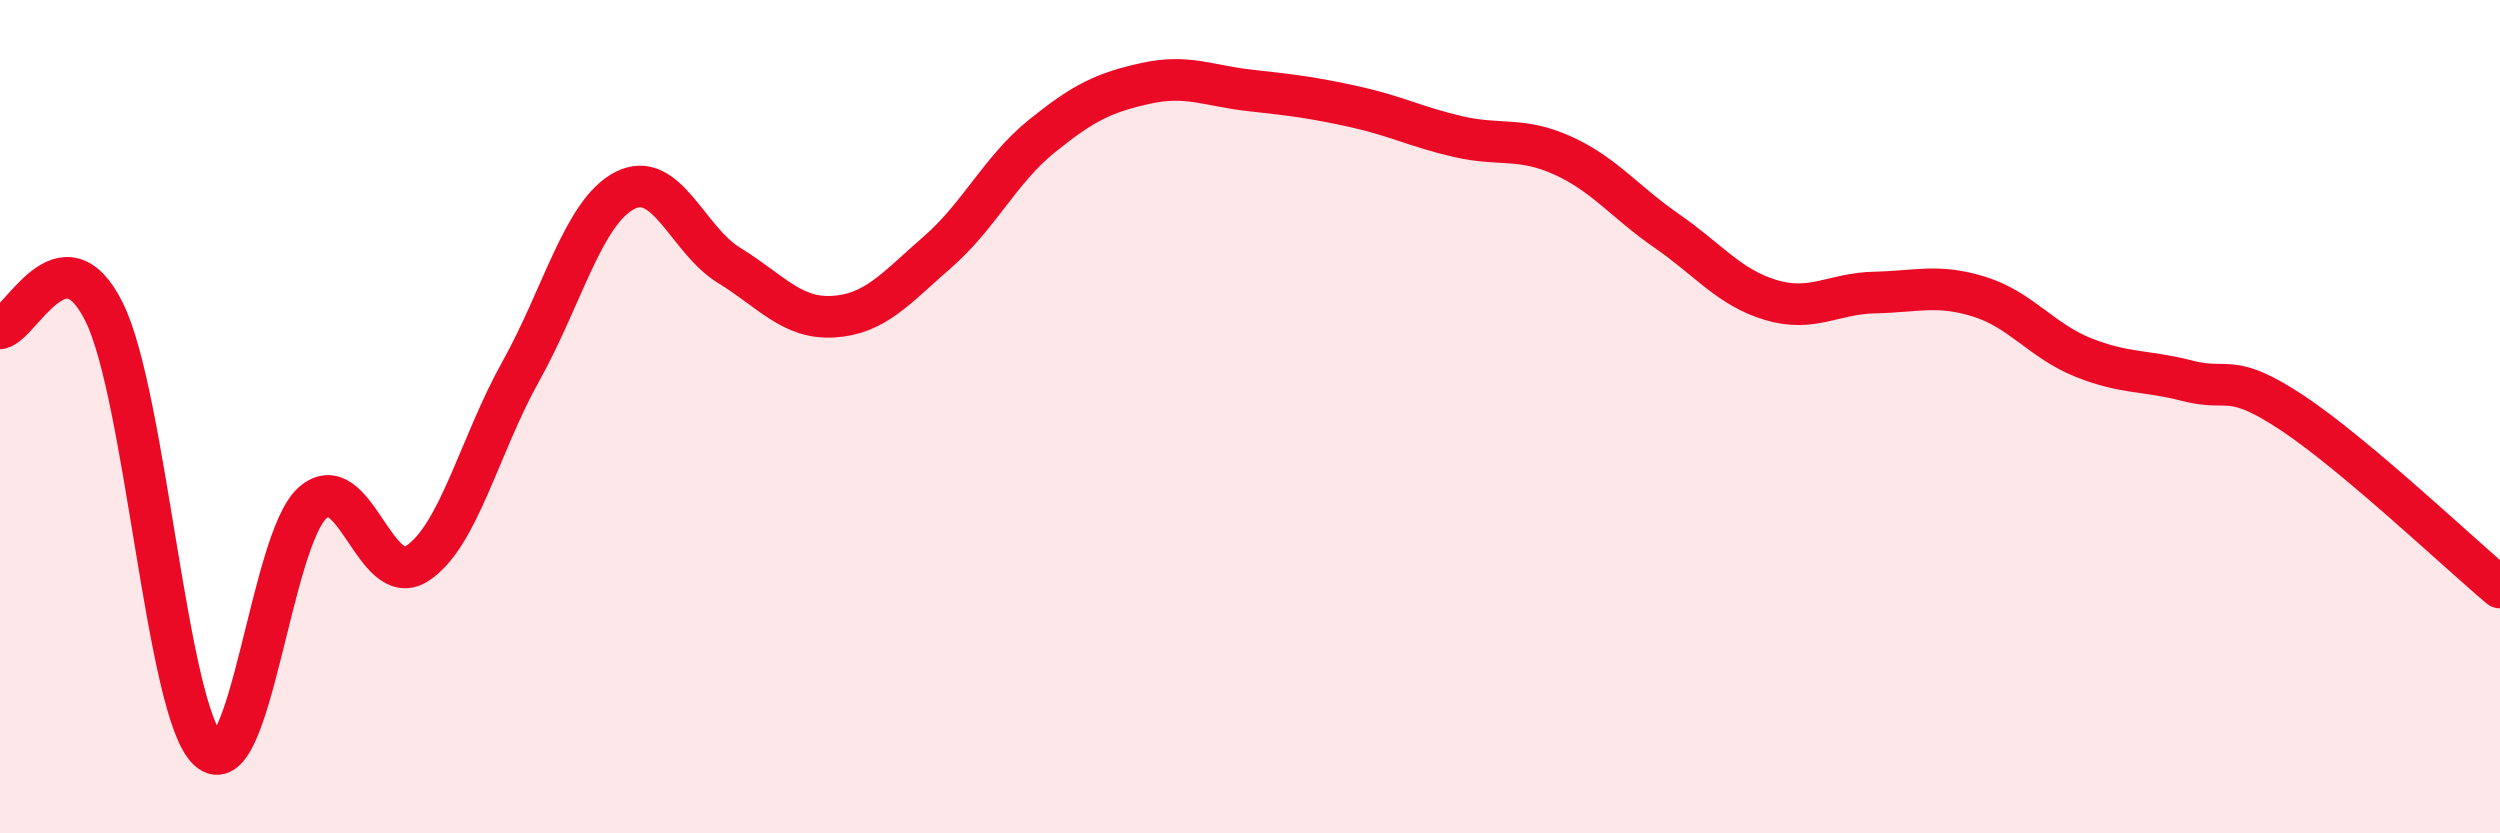 
    <svg width="60" height="20" viewBox="0 0 60 20" xmlns="http://www.w3.org/2000/svg">
      <path
        d="M 0,7.88 C 0.5,7.8 1.5,5.47 2.5,7.49 C 3.5,9.51 4,17.08 5,18 C 6,18.92 6.5,12.96 7.5,12.07 C 8.5,11.18 9,14.16 10,13.53 C 11,12.9 11.5,10.7 12.5,8.91 C 13.5,7.12 14,5.08 15,4.57 C 16,4.06 16.5,5.76 17.5,6.37 C 18.5,6.98 19,7.66 20,7.6 C 21,7.54 21.5,6.92 22.5,6.05 C 23.5,5.18 24,4.08 25,3.27 C 26,2.46 26.5,2.22 27.5,2 C 28.5,1.78 29,2.06 30,2.17 C 31,2.28 31.5,2.34 32.5,2.56 C 33.5,2.78 34,3.05 35,3.28 C 36,3.51 36.5,3.28 37.5,3.73 C 38.5,4.18 39,4.85 40,5.54 C 41,6.23 41.5,6.9 42.5,7.2 C 43.5,7.5 44,7.04 45,7.02 C 46,7 46.5,6.81 47.5,7.12 C 48.5,7.43 49,8.18 50,8.58 C 51,8.98 51.5,8.88 52.5,9.14 C 53.5,9.4 53.5,8.91 55,9.9 C 56.5,10.89 59,13.26 60,14.1L60 20L0 20Z"
        fill="#EB0A25"
        opacity="0.1"
        stroke-linecap="round"
        stroke-linejoin="round"
      />
      <path
        d="M 0,7.88 C 0.5,7.8 1.5,5.47 2.5,7.49 C 3.5,9.51 4,17.08 5,18 C 6,18.92 6.5,12.96 7.5,12.07 C 8.5,11.18 9,14.16 10,13.53 C 11,12.9 11.5,10.7 12.5,8.91 C 13.5,7.12 14,5.08 15,4.57 C 16,4.06 16.5,5.76 17.5,6.37 C 18.5,6.98 19,7.66 20,7.6 C 21,7.54 21.5,6.92 22.5,6.05 C 23.5,5.18 24,4.08 25,3.27 C 26,2.46 26.5,2.22 27.5,2 C 28.5,1.78 29,2.06 30,2.17 C 31,2.28 31.5,2.34 32.5,2.56 C 33.5,2.78 34,3.05 35,3.28 C 36,3.51 36.5,3.28 37.5,3.73 C 38.5,4.18 39,4.85 40,5.54 C 41,6.23 41.5,6.9 42.5,7.2 C 43.5,7.5 44,7.04 45,7.02 C 46,7 46.5,6.81 47.5,7.12 C 48.5,7.43 49,8.18 50,8.58 C 51,8.98 51.5,8.88 52.5,9.14 C 53.5,9.4 53.5,8.91 55,9.9 C 56.5,10.89 59,13.26 60,14.1"
        stroke="#EB0A25"
        stroke-width="1"
        fill="none"
        stroke-linecap="round"
        stroke-linejoin="round"
      />
    </svg>
  